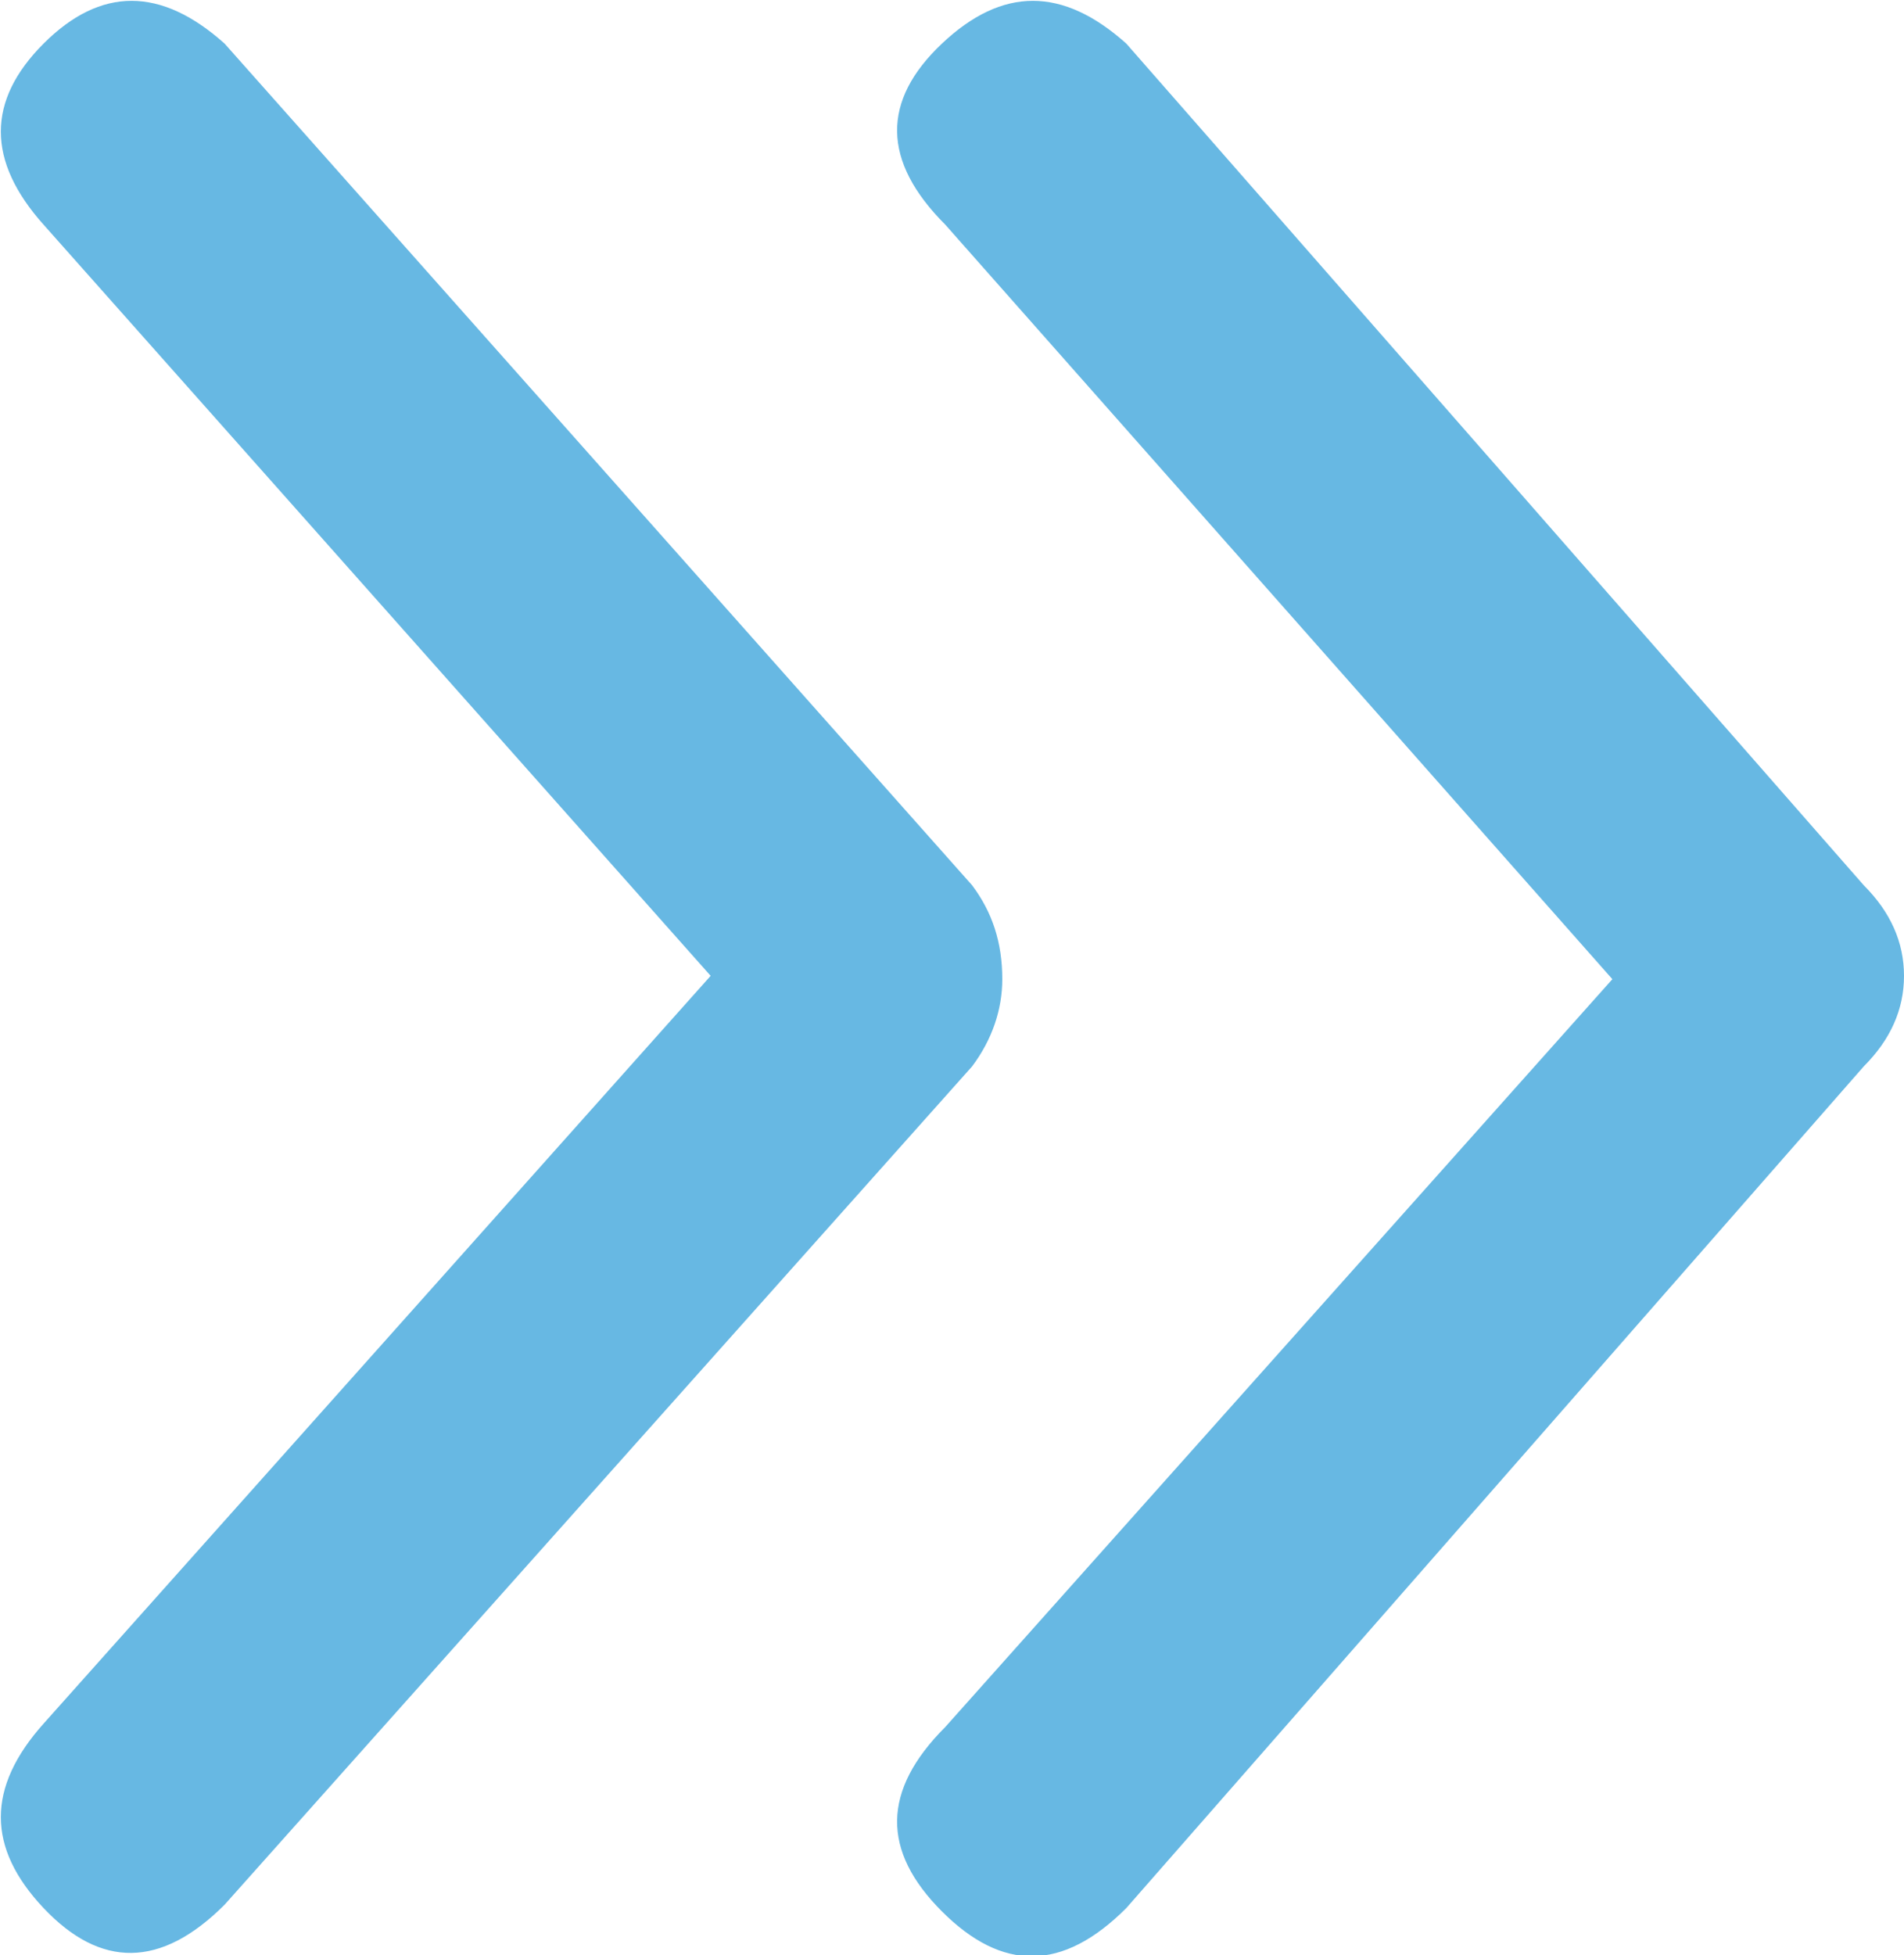 <?xml version="1.0" encoding="UTF-8"?>
<svg id="Calque_2" data-name="Calque 2" xmlns="http://www.w3.org/2000/svg" viewBox="0 0 5.68 5.83">
  <defs>
    <style>
      .cls-1 {
        fill: #67b8e3;
      }
    </style>
  </defs>
  <g id="Calque_1-2" data-name="Calque 1">
    <path class="cls-1" d="M.13,5.14l1.99-2.23L.13.67C-.04.48-.04.3.13.13S.48-.04.67.13l2.23,2.51c.06.08.09.17.09.28,0,.09-.03.18-.09.26L.67,5.68c-.19.19-.37.19-.54.01s-.17-.36,0-.55ZM5.68,2.91c0,.1-.04.19-.12.27l-2.2,2.51c-.19.19-.37.19-.55.01s-.18-.36.01-.55l1.99-2.23L2.82.67c-.19-.19-.19-.37-.01-.54s.36-.17.55,0l2.2,2.51c.08.08.12.17.12.27Z"/>
  </g>
</svg>